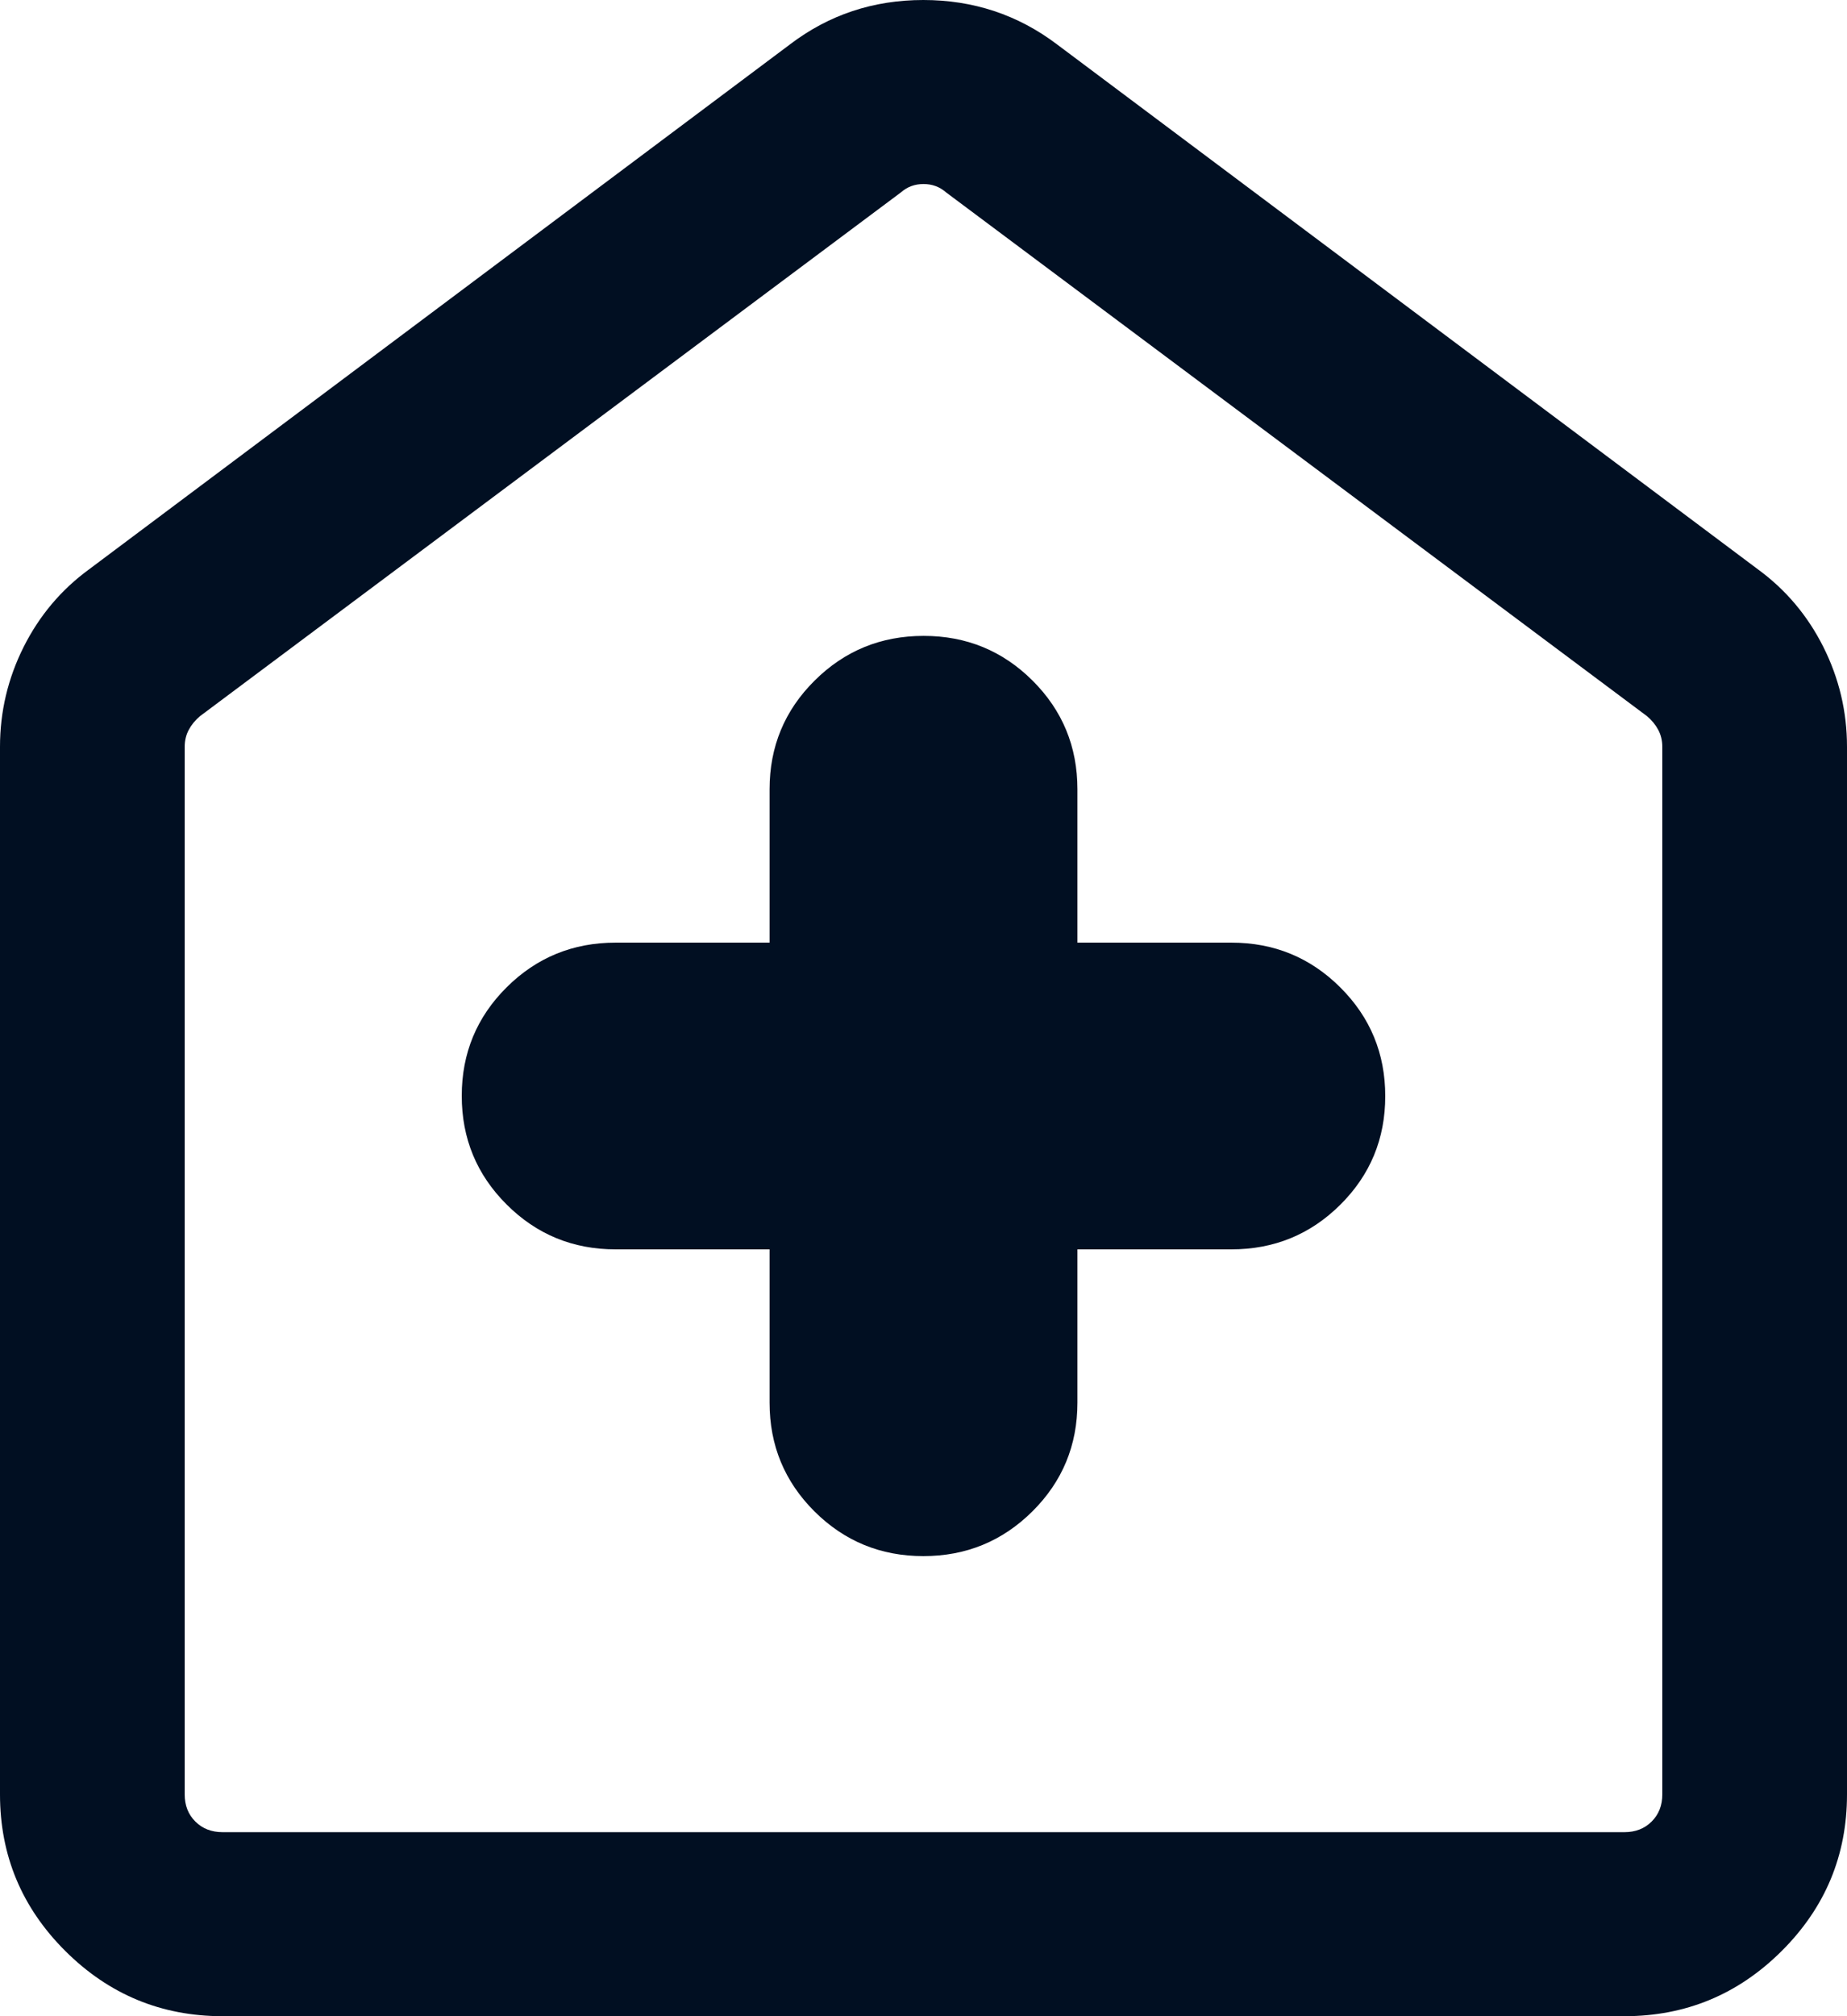 <svg width="33" height="36" viewBox="0 0 33 36" fill="none" xmlns="http://www.w3.org/2000/svg">
<path d="M13.75 22.308V25.046C13.75 25.807 14.017 26.453 14.551 26.986C15.086 27.518 15.734 27.785 16.497 27.785C17.261 27.785 17.91 27.518 18.446 26.986C18.982 26.453 19.25 25.807 19.25 25.046V22.308H22C22.764 22.308 23.413 22.042 23.948 21.51C24.483 20.978 24.75 20.332 24.75 19.572C24.75 18.812 24.483 18.165 23.948 17.632C23.413 17.098 22.764 16.831 22 16.831H19.25V14.092C19.25 13.332 18.983 12.685 18.449 12.153C17.914 11.62 17.266 11.354 16.503 11.354C15.739 11.354 15.09 11.62 14.554 12.153C14.018 12.685 13.75 13.332 13.75 14.092V16.831H11C10.236 16.831 9.587 17.097 9.052 17.629C8.517 18.161 8.25 18.807 8.25 19.567C8.25 20.327 8.517 20.974 9.052 21.507C9.587 22.041 10.236 22.308 11 22.308H13.75ZM3.977 36C2.883 36 1.947 35.612 1.168 34.837C0.389 34.061 0 33.129 0 32.04V13.334C0 12.707 0.141 12.113 0.422 11.552C0.704 10.991 1.094 10.529 1.591 10.166L14.114 0.793C14.809 0.264 15.603 0 16.497 0C17.39 0 18.187 0.264 18.886 0.793L31.409 10.166C31.906 10.529 32.296 10.991 32.578 11.552C32.859 12.113 33 12.707 33 13.334V32.04C33 33.129 32.611 34.061 31.832 34.837C31.053 35.612 30.117 36 29.023 36H3.977ZM3.977 32.714H29.023C29.221 32.714 29.383 32.651 29.51 32.524C29.637 32.398 29.7 32.236 29.7 32.04V13.334C29.7 13.222 29.675 13.12 29.626 13.029C29.577 12.938 29.51 12.857 29.425 12.786L16.902 3.434C16.789 3.335 16.655 3.286 16.5 3.286C16.345 3.286 16.211 3.335 16.098 3.434L3.575 12.786C3.49 12.857 3.423 12.938 3.374 13.029C3.325 13.12 3.3 13.222 3.3 13.334V32.04C3.3 32.236 3.363 32.398 3.49 32.524C3.617 32.651 3.779 32.714 3.977 32.714Z" fill="#010F22"/>
</svg>
